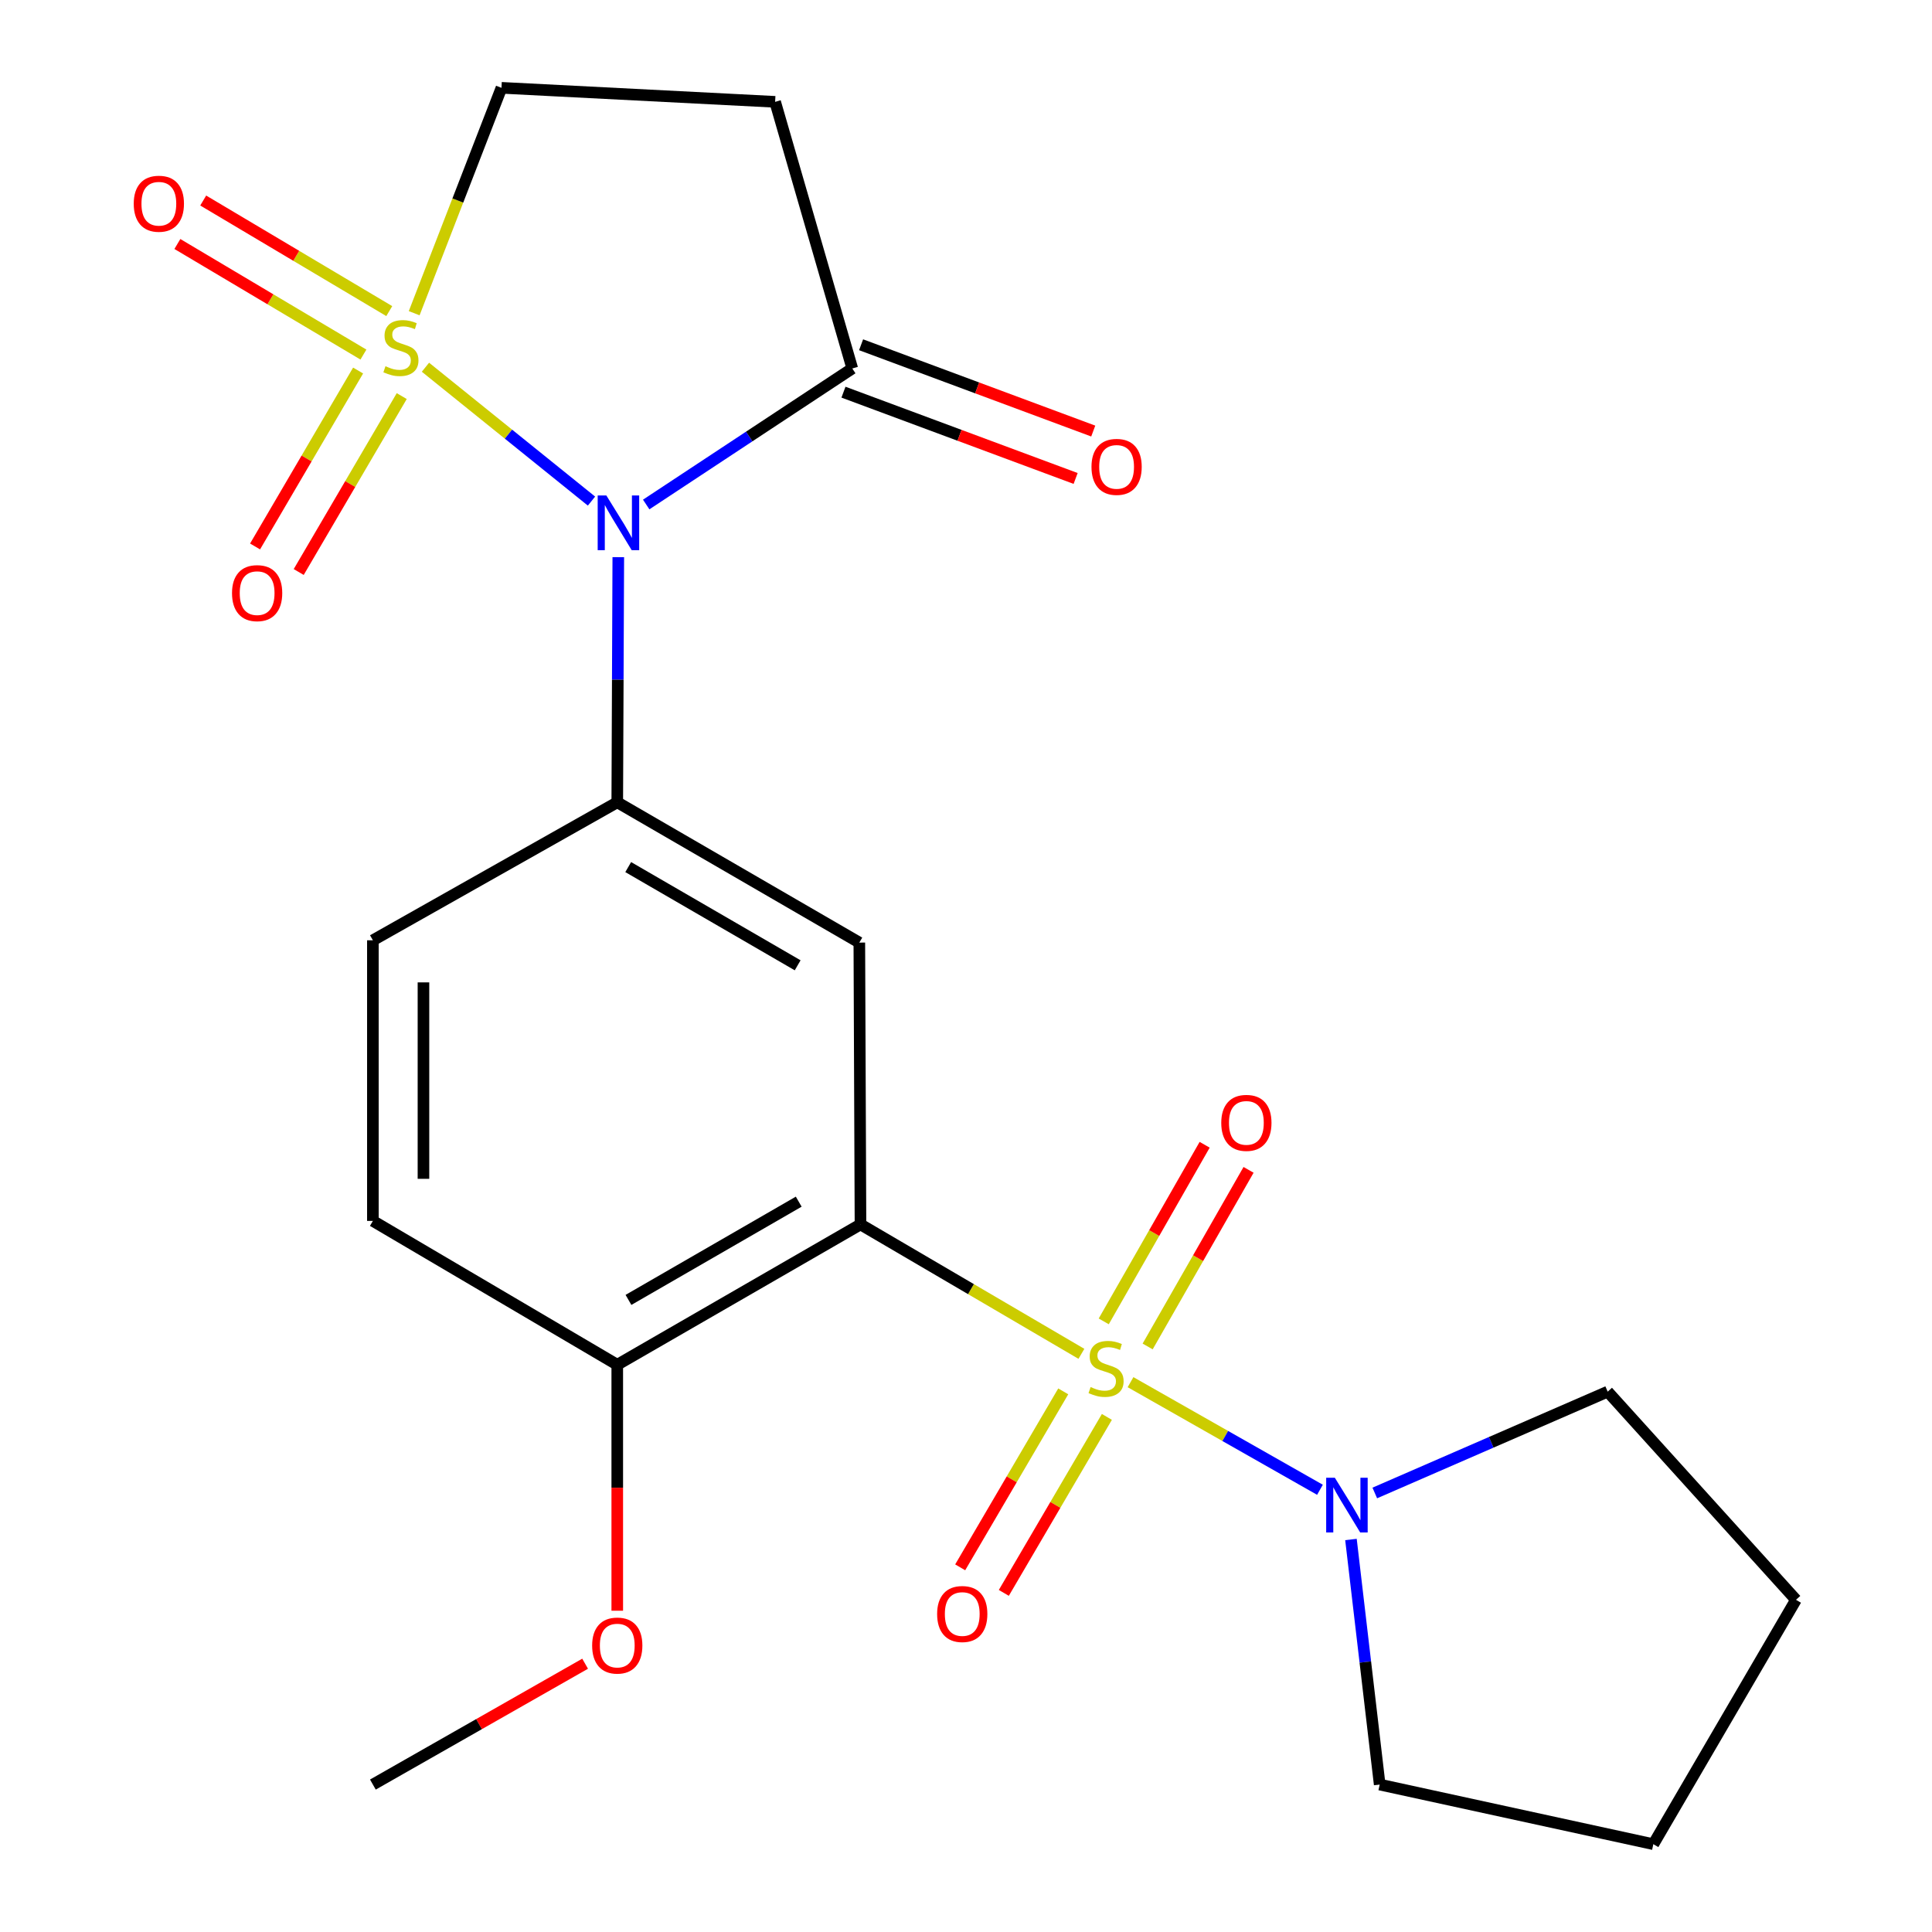 <?xml version='1.0' encoding='iso-8859-1'?>
<svg version='1.1' baseProfile='full'
              xmlns='http://www.w3.org/2000/svg'
                      xmlns:rdkit='http://www.rdkit.org/xml'
                      xmlns:xlink='http://www.w3.org/1999/xlink'
                  xml:space='preserve'
width='1000px' height='1000px' viewBox='0 0 1000 1000'>
<!-- END OF HEADER -->
<rect style='opacity:1.0;fill:#FFFFFF;stroke:none' width='1000' height='1000' x='0' y='0'> </rect>
<path class='bond-2' d='M 559.735,700.739 L 502.56,667.249' style='fill:none;fill-rule:evenodd;stroke:#CCCC00;stroke-width:6px;stroke-linecap:butt;stroke-linejoin:miter;stroke-opacity:1' />
<path class='bond-2' d='M 502.56,667.249 L 445.384,633.759' style='fill:none;fill-rule:evenodd;stroke:#000000;stroke-width:6px;stroke-linecap:butt;stroke-linejoin:miter;stroke-opacity:1' />
<path class='bond-6' d='M 585.162,715.409 L 634.185,743.257' style='fill:none;fill-rule:evenodd;stroke:#CCCC00;stroke-width:6px;stroke-linecap:butt;stroke-linejoin:miter;stroke-opacity:1' />
<path class='bond-6' d='M 634.185,743.257 L 683.208,771.105' style='fill:none;fill-rule:evenodd;stroke:#0000FF;stroke-width:6px;stroke-linecap:butt;stroke-linejoin:miter;stroke-opacity:1' />
<path class='bond-11' d='M 550.333,720.164 L 523.662,765.707' style='fill:none;fill-rule:evenodd;stroke:#CCCC00;stroke-width:6px;stroke-linecap:butt;stroke-linejoin:miter;stroke-opacity:1' />
<path class='bond-11' d='M 523.662,765.707 L 496.99,811.25' style='fill:none;fill-rule:evenodd;stroke:#FF0000;stroke-width:6px;stroke-linecap:butt;stroke-linejoin:miter;stroke-opacity:1' />
<path class='bond-11' d='M 572.921,733.392 L 546.249,778.935' style='fill:none;fill-rule:evenodd;stroke:#CCCC00;stroke-width:6px;stroke-linecap:butt;stroke-linejoin:miter;stroke-opacity:1' />
<path class='bond-11' d='M 546.249,778.935 L 519.578,824.478' style='fill:none;fill-rule:evenodd;stroke:#FF0000;stroke-width:6px;stroke-linecap:butt;stroke-linejoin:miter;stroke-opacity:1' />
<path class='bond-12' d='M 594.021,696.929 L 620.137,651.223' style='fill:none;fill-rule:evenodd;stroke:#CCCC00;stroke-width:6px;stroke-linecap:butt;stroke-linejoin:miter;stroke-opacity:1' />
<path class='bond-12' d='M 620.137,651.223 L 646.253,605.517' style='fill:none;fill-rule:evenodd;stroke:#FF0000;stroke-width:6px;stroke-linecap:butt;stroke-linejoin:miter;stroke-opacity:1' />
<path class='bond-12' d='M 571.293,683.942 L 597.409,638.237' style='fill:none;fill-rule:evenodd;stroke:#CCCC00;stroke-width:6px;stroke-linecap:butt;stroke-linejoin:miter;stroke-opacity:1' />
<path class='bond-12' d='M 597.409,638.237 L 623.525,592.531' style='fill:none;fill-rule:evenodd;stroke:#FF0000;stroke-width:6px;stroke-linecap:butt;stroke-linejoin:miter;stroke-opacity:1' />
<path class='bond-0' d='M 220.213,190.075 L 263.184,224.72' style='fill:none;fill-rule:evenodd;stroke:#CCCC00;stroke-width:6px;stroke-linecap:butt;stroke-linejoin:miter;stroke-opacity:1' />
<path class='bond-0' d='M 263.184,224.72 L 306.156,259.366' style='fill:none;fill-rule:evenodd;stroke:#0000FF;stroke-width:6px;stroke-linecap:butt;stroke-linejoin:miter;stroke-opacity:1' />
<path class='bond-8' d='M 214.382,162.116 L 236.973,103.785' style='fill:none;fill-rule:evenodd;stroke:#CCCC00;stroke-width:6px;stroke-linecap:butt;stroke-linejoin:miter;stroke-opacity:1' />
<path class='bond-8' d='M 236.973,103.785 L 259.564,45.455' style='fill:none;fill-rule:evenodd;stroke:#000000;stroke-width:6px;stroke-linecap:butt;stroke-linejoin:miter;stroke-opacity:1' />
<path class='bond-9' d='M 185.353,191.787 L 158.689,237.316' style='fill:none;fill-rule:evenodd;stroke:#CCCC00;stroke-width:6px;stroke-linecap:butt;stroke-linejoin:miter;stroke-opacity:1' />
<path class='bond-9' d='M 158.689,237.316 L 132.025,282.845' style='fill:none;fill-rule:evenodd;stroke:#FF0000;stroke-width:6px;stroke-linecap:butt;stroke-linejoin:miter;stroke-opacity:1' />
<path class='bond-9' d='M 207.941,205.015 L 181.277,250.544' style='fill:none;fill-rule:evenodd;stroke:#CCCC00;stroke-width:6px;stroke-linecap:butt;stroke-linejoin:miter;stroke-opacity:1' />
<path class='bond-9' d='M 181.277,250.544 L 154.612,296.073' style='fill:none;fill-rule:evenodd;stroke:#FF0000;stroke-width:6px;stroke-linecap:butt;stroke-linejoin:miter;stroke-opacity:1' />
<path class='bond-10' d='M 201.481,161.026 L 153.332,132.408' style='fill:none;fill-rule:evenodd;stroke:#CCCC00;stroke-width:6px;stroke-linecap:butt;stroke-linejoin:miter;stroke-opacity:1' />
<path class='bond-10' d='M 153.332,132.408 L 105.183,103.79' style='fill:none;fill-rule:evenodd;stroke:#FF0000;stroke-width:6px;stroke-linecap:butt;stroke-linejoin:miter;stroke-opacity:1' />
<path class='bond-10' d='M 188.107,183.527 L 139.958,154.909' style='fill:none;fill-rule:evenodd;stroke:#CCCC00;stroke-width:6px;stroke-linecap:butt;stroke-linejoin:miter;stroke-opacity:1' />
<path class='bond-10' d='M 139.958,154.909 L 91.809,126.292' style='fill:none;fill-rule:evenodd;stroke:#FF0000;stroke-width:6px;stroke-linecap:butt;stroke-linejoin:miter;stroke-opacity:1' />
<path class='bond-1' d='M 320.028,288.388 L 319.761,351.825' style='fill:none;fill-rule:evenodd;stroke:#0000FF;stroke-width:6px;stroke-linecap:butt;stroke-linejoin:miter;stroke-opacity:1' />
<path class='bond-1' d='M 319.761,351.825 L 319.493,415.263' style='fill:none;fill-rule:evenodd;stroke:#000000;stroke-width:6px;stroke-linecap:butt;stroke-linejoin:miter;stroke-opacity:1' />
<path class='bond-5' d='M 334.469,261.129 L 387.804,225.923' style='fill:none;fill-rule:evenodd;stroke:#0000FF;stroke-width:6px;stroke-linecap:butt;stroke-linejoin:miter;stroke-opacity:1' />
<path class='bond-5' d='M 387.804,225.923 L 441.138,190.717' style='fill:none;fill-rule:evenodd;stroke:#000000;stroke-width:6px;stroke-linecap:butt;stroke-linejoin:miter;stroke-opacity:1' />
<path class='bond-4' d='M 445.384,633.759 L 444.788,487.886' style='fill:none;fill-rule:evenodd;stroke:#000000;stroke-width:6px;stroke-linecap:butt;stroke-linejoin:miter;stroke-opacity:1' />
<path class='bond-13' d='M 445.384,633.759 L 319.493,706.397' style='fill:none;fill-rule:evenodd;stroke:#000000;stroke-width:6px;stroke-linecap:butt;stroke-linejoin:miter;stroke-opacity:1' />
<path class='bond-13' d='M 413.419,621.982 L 325.295,672.829' style='fill:none;fill-rule:evenodd;stroke:#000000;stroke-width:6px;stroke-linecap:butt;stroke-linejoin:miter;stroke-opacity:1' />
<path class='bond-3' d='M 319.493,415.263 L 444.788,487.886' style='fill:none;fill-rule:evenodd;stroke:#000000;stroke-width:6px;stroke-linecap:butt;stroke-linejoin:miter;stroke-opacity:1' />
<path class='bond-3' d='M 325.161,448.803 L 412.867,499.64' style='fill:none;fill-rule:evenodd;stroke:#000000;stroke-width:6px;stroke-linecap:butt;stroke-linejoin:miter;stroke-opacity:1' />
<path class='bond-24' d='M 319.493,415.263 L 193.005,486.694' style='fill:none;fill-rule:evenodd;stroke:#000000;stroke-width:6px;stroke-linecap:butt;stroke-linejoin:miter;stroke-opacity:1' />
<path class='bond-7' d='M 441.138,190.717 L 401.205,52.711' style='fill:none;fill-rule:evenodd;stroke:#000000;stroke-width:6px;stroke-linecap:butt;stroke-linejoin:miter;stroke-opacity:1' />
<path class='bond-15' d='M 436.578,202.984 L 496.66,225.317' style='fill:none;fill-rule:evenodd;stroke:#000000;stroke-width:6px;stroke-linecap:butt;stroke-linejoin:miter;stroke-opacity:1' />
<path class='bond-15' d='M 496.66,225.317 L 556.742,247.65' style='fill:none;fill-rule:evenodd;stroke:#FF0000;stroke-width:6px;stroke-linecap:butt;stroke-linejoin:miter;stroke-opacity:1' />
<path class='bond-15' d='M 445.698,178.449 L 505.78,200.781' style='fill:none;fill-rule:evenodd;stroke:#000000;stroke-width:6px;stroke-linecap:butt;stroke-linejoin:miter;stroke-opacity:1' />
<path class='bond-15' d='M 505.78,200.781 L 565.862,223.114' style='fill:none;fill-rule:evenodd;stroke:#FF0000;stroke-width:6px;stroke-linecap:butt;stroke-linejoin:miter;stroke-opacity:1' />
<path class='bond-18' d='M 699.255,796.837 L 706.689,860.262' style='fill:none;fill-rule:evenodd;stroke:#0000FF;stroke-width:6px;stroke-linecap:butt;stroke-linejoin:miter;stroke-opacity:1' />
<path class='bond-18' d='M 706.689,860.262 L 714.124,923.687' style='fill:none;fill-rule:evenodd;stroke:#000000;stroke-width:6px;stroke-linecap:butt;stroke-linejoin:miter;stroke-opacity:1' />
<path class='bond-19' d='M 711.588,772.762 L 771.861,746.538' style='fill:none;fill-rule:evenodd;stroke:#0000FF;stroke-width:6px;stroke-linecap:butt;stroke-linejoin:miter;stroke-opacity:1' />
<path class='bond-19' d='M 771.861,746.538 L 832.134,720.314' style='fill:none;fill-rule:evenodd;stroke:#000000;stroke-width:6px;stroke-linecap:butt;stroke-linejoin:miter;stroke-opacity:1' />
<path class='bond-25' d='M 401.205,52.711 L 259.564,45.455' style='fill:none;fill-rule:evenodd;stroke:#000000;stroke-width:6px;stroke-linecap:butt;stroke-linejoin:miter;stroke-opacity:1' />
<path class='bond-16' d='M 319.493,706.397 L 193.005,631.941' style='fill:none;fill-rule:evenodd;stroke:#000000;stroke-width:6px;stroke-linecap:butt;stroke-linejoin:miter;stroke-opacity:1' />
<path class='bond-17' d='M 319.493,706.397 L 319.493,770.053' style='fill:none;fill-rule:evenodd;stroke:#000000;stroke-width:6px;stroke-linecap:butt;stroke-linejoin:miter;stroke-opacity:1' />
<path class='bond-17' d='M 319.493,770.053 L 319.493,833.708' style='fill:none;fill-rule:evenodd;stroke:#FF0000;stroke-width:6px;stroke-linecap:butt;stroke-linejoin:miter;stroke-opacity:1' />
<path class='bond-14' d='M 193.005,486.694 L 193.005,631.941' style='fill:none;fill-rule:evenodd;stroke:#000000;stroke-width:6px;stroke-linecap:butt;stroke-linejoin:miter;stroke-opacity:1' />
<path class='bond-14' d='M 219.181,508.481 L 219.181,610.154' style='fill:none;fill-rule:evenodd;stroke:#000000;stroke-width:6px;stroke-linecap:butt;stroke-linejoin:miter;stroke-opacity:1' />
<path class='bond-20' d='M 302.854,861.134 L 247.929,892.411' style='fill:none;fill-rule:evenodd;stroke:#FF0000;stroke-width:6px;stroke-linecap:butt;stroke-linejoin:miter;stroke-opacity:1' />
<path class='bond-20' d='M 247.929,892.411 L 193.005,923.687' style='fill:none;fill-rule:evenodd;stroke:#000000;stroke-width:6px;stroke-linecap:butt;stroke-linejoin:miter;stroke-opacity:1' />
<path class='bond-21' d='M 714.124,923.687 L 855.765,954.545' style='fill:none;fill-rule:evenodd;stroke:#000000;stroke-width:6px;stroke-linecap:butt;stroke-linejoin:miter;stroke-opacity:1' />
<path class='bond-22' d='M 832.134,720.314 L 929.596,828.057' style='fill:none;fill-rule:evenodd;stroke:#000000;stroke-width:6px;stroke-linecap:butt;stroke-linejoin:miter;stroke-opacity:1' />
<path class='bond-23' d='M 855.765,954.545 L 929.596,828.057' style='fill:none;fill-rule:evenodd;stroke:#000000;stroke-width:6px;stroke-linecap:butt;stroke-linejoin:miter;stroke-opacity:1' />
<path  class='atom-0' d='M 564.498 717.935
Q 564.818 718.055, 566.138 718.615
Q 567.458 719.175, 568.898 719.535
Q 570.378 719.855, 571.818 719.855
Q 574.498 719.855, 576.058 718.575
Q 577.618 717.255, 577.618 714.975
Q 577.618 713.415, 576.818 712.455
Q 576.058 711.495, 574.858 710.975
Q 573.658 710.455, 571.658 709.855
Q 569.138 709.095, 567.618 708.375
Q 566.138 707.655, 565.058 706.135
Q 564.018 704.615, 564.018 702.055
Q 564.018 698.495, 566.418 696.295
Q 568.858 694.095, 573.658 694.095
Q 576.938 694.095, 580.658 695.655
L 579.738 698.735
Q 576.338 697.335, 573.778 697.335
Q 571.018 697.335, 569.498 698.495
Q 567.978 699.615, 568.018 701.575
Q 568.018 703.095, 568.778 704.015
Q 569.578 704.935, 570.698 705.455
Q 571.858 705.975, 573.778 706.575
Q 576.338 707.375, 577.858 708.175
Q 579.378 708.975, 580.458 710.615
Q 581.578 712.215, 581.578 714.975
Q 581.578 718.895, 578.938 721.015
Q 576.338 723.095, 571.978 723.095
Q 569.458 723.095, 567.538 722.535
Q 565.658 722.015, 563.418 721.095
L 564.498 717.935
' fill='#CCCC00'/>
<path  class='atom-1' d='M 199.518 189.559
Q 199.838 189.679, 201.158 190.239
Q 202.478 190.799, 203.918 191.159
Q 205.398 191.479, 206.838 191.479
Q 209.518 191.479, 211.078 190.199
Q 212.638 188.879, 212.638 186.599
Q 212.638 185.039, 211.838 184.079
Q 211.078 183.119, 209.878 182.599
Q 208.678 182.079, 206.678 181.479
Q 204.158 180.719, 202.638 179.999
Q 201.158 179.279, 200.078 177.759
Q 199.038 176.239, 199.038 173.679
Q 199.038 170.119, 201.438 167.919
Q 203.878 165.719, 208.678 165.719
Q 211.958 165.719, 215.678 167.279
L 214.758 170.359
Q 211.358 168.959, 208.798 168.959
Q 206.038 168.959, 204.518 170.119
Q 202.998 171.239, 203.038 173.199
Q 203.038 174.719, 203.798 175.639
Q 204.598 176.559, 205.718 177.079
Q 206.878 177.599, 208.798 178.199
Q 211.358 178.999, 212.878 179.799
Q 214.398 180.599, 215.478 182.239
Q 216.598 183.839, 216.598 186.599
Q 216.598 190.519, 213.958 192.639
Q 211.358 194.719, 206.998 194.719
Q 204.478 194.719, 202.558 194.159
Q 200.678 193.639, 198.438 192.719
L 199.518 189.559
' fill='#CCCC00'/>
<path  class='atom-2' d='M 313.843 256.451
L 323.123 271.451
Q 324.043 272.931, 325.523 275.611
Q 327.003 278.291, 327.083 278.451
L 327.083 256.451
L 330.843 256.451
L 330.843 284.771
L 326.963 284.771
L 317.003 268.371
Q 315.843 266.451, 314.603 264.251
Q 313.403 262.051, 313.043 261.371
L 313.043 284.771
L 309.363 284.771
L 309.363 256.451
L 313.843 256.451
' fill='#0000FF'/>
<path  class='atom-7' d='M 690.908 764.876
L 700.188 779.876
Q 701.108 781.356, 702.588 784.036
Q 704.068 786.716, 704.148 786.876
L 704.148 764.876
L 707.908 764.876
L 707.908 793.196
L 704.028 793.196
L 694.068 776.796
Q 692.908 774.876, 691.668 772.676
Q 690.468 770.476, 690.108 769.796
L 690.108 793.196
L 686.428 793.196
L 686.428 764.876
L 690.908 764.876
' fill='#0000FF'/>
<path  class='atom-10' d='M 120.091 307.003
Q 120.091 300.203, 123.451 296.403
Q 126.811 292.603, 133.091 292.603
Q 139.371 292.603, 142.731 296.403
Q 146.091 300.203, 146.091 307.003
Q 146.091 313.883, 142.691 317.803
Q 139.291 321.683, 133.091 321.683
Q 126.851 321.683, 123.451 317.803
Q 120.091 313.923, 120.091 307.003
M 133.091 318.483
Q 137.411 318.483, 139.731 315.603
Q 142.091 312.683, 142.091 307.003
Q 142.091 301.443, 139.731 298.643
Q 137.411 295.803, 133.091 295.803
Q 128.771 295.803, 126.411 298.603
Q 124.091 301.403, 124.091 307.003
Q 124.091 312.723, 126.411 315.603
Q 128.771 318.483, 133.091 318.483
' fill='#FF0000'/>
<path  class='atom-11' d='M 69.222 105.448
Q 69.222 98.648, 72.582 94.848
Q 75.942 91.048, 82.222 91.048
Q 88.502 91.048, 91.862 94.848
Q 95.222 98.648, 95.222 105.448
Q 95.222 112.328, 91.822 116.248
Q 88.422 120.128, 82.222 120.128
Q 75.982 120.128, 72.582 116.248
Q 69.222 112.368, 69.222 105.448
M 82.222 116.928
Q 86.542 116.928, 88.862 114.048
Q 91.222 111.128, 91.222 105.448
Q 91.222 99.888, 88.862 97.088
Q 86.542 94.248, 82.222 94.248
Q 77.902 94.248, 75.542 97.048
Q 73.222 99.848, 73.222 105.448
Q 73.222 111.168, 75.542 114.048
Q 77.902 116.928, 82.222 116.928
' fill='#FF0000'/>
<path  class='atom-12' d='M 485.056 835.409
Q 485.056 828.609, 488.416 824.809
Q 491.776 821.009, 498.056 821.009
Q 504.336 821.009, 507.696 824.809
Q 511.056 828.609, 511.056 835.409
Q 511.056 842.289, 507.656 846.209
Q 504.256 850.089, 498.056 850.089
Q 491.816 850.089, 488.416 846.209
Q 485.056 842.329, 485.056 835.409
M 498.056 846.889
Q 502.376 846.889, 504.696 844.009
Q 507.056 841.089, 507.056 835.409
Q 507.056 829.849, 504.696 827.049
Q 502.376 824.209, 498.056 824.209
Q 493.736 824.209, 491.376 827.009
Q 489.056 829.809, 489.056 835.409
Q 489.056 841.129, 491.376 844.009
Q 493.736 846.889, 498.056 846.889
' fill='#FF0000'/>
<path  class='atom-13' d='M 632.122 581.196
Q 632.122 574.396, 635.482 570.596
Q 638.842 566.796, 645.122 566.796
Q 651.402 566.796, 654.762 570.596
Q 658.122 574.396, 658.122 581.196
Q 658.122 588.076, 654.722 591.996
Q 651.322 595.876, 645.122 595.876
Q 638.882 595.876, 635.482 591.996
Q 632.122 588.116, 632.122 581.196
M 645.122 592.676
Q 649.442 592.676, 651.762 589.796
Q 654.122 586.876, 654.122 581.196
Q 654.122 575.636, 651.762 572.836
Q 649.442 569.996, 645.122 569.996
Q 640.802 569.996, 638.442 572.796
Q 636.122 575.596, 636.122 581.196
Q 636.122 586.916, 638.442 589.796
Q 640.802 592.676, 645.122 592.676
' fill='#FF0000'/>
<path  class='atom-16' d='M 564.951 241.651
Q 564.951 234.851, 568.311 231.051
Q 571.671 227.251, 577.951 227.251
Q 584.231 227.251, 587.591 231.051
Q 590.951 234.851, 590.951 241.651
Q 590.951 248.531, 587.551 252.451
Q 584.151 256.331, 577.951 256.331
Q 571.711 256.331, 568.311 252.451
Q 564.951 248.571, 564.951 241.651
M 577.951 253.131
Q 582.271 253.131, 584.591 250.251
Q 586.951 247.331, 586.951 241.651
Q 586.951 236.091, 584.591 233.291
Q 582.271 230.451, 577.951 230.451
Q 573.631 230.451, 571.271 233.251
Q 568.951 236.051, 568.951 241.651
Q 568.951 247.371, 571.271 250.251
Q 573.631 253.131, 577.951 253.131
' fill='#FF0000'/>
<path  class='atom-18' d='M 306.493 851.739
Q 306.493 844.939, 309.853 841.139
Q 313.213 837.339, 319.493 837.339
Q 325.773 837.339, 329.133 841.139
Q 332.493 844.939, 332.493 851.739
Q 332.493 858.619, 329.093 862.539
Q 325.693 866.419, 319.493 866.419
Q 313.253 866.419, 309.853 862.539
Q 306.493 858.659, 306.493 851.739
M 319.493 863.219
Q 323.813 863.219, 326.133 860.339
Q 328.493 857.419, 328.493 851.739
Q 328.493 846.179, 326.133 843.379
Q 323.813 840.539, 319.493 840.539
Q 315.173 840.539, 312.813 843.339
Q 310.493 846.139, 310.493 851.739
Q 310.493 857.459, 312.813 860.339
Q 315.173 863.219, 319.493 863.219
' fill='#FF0000'/>
</svg>
